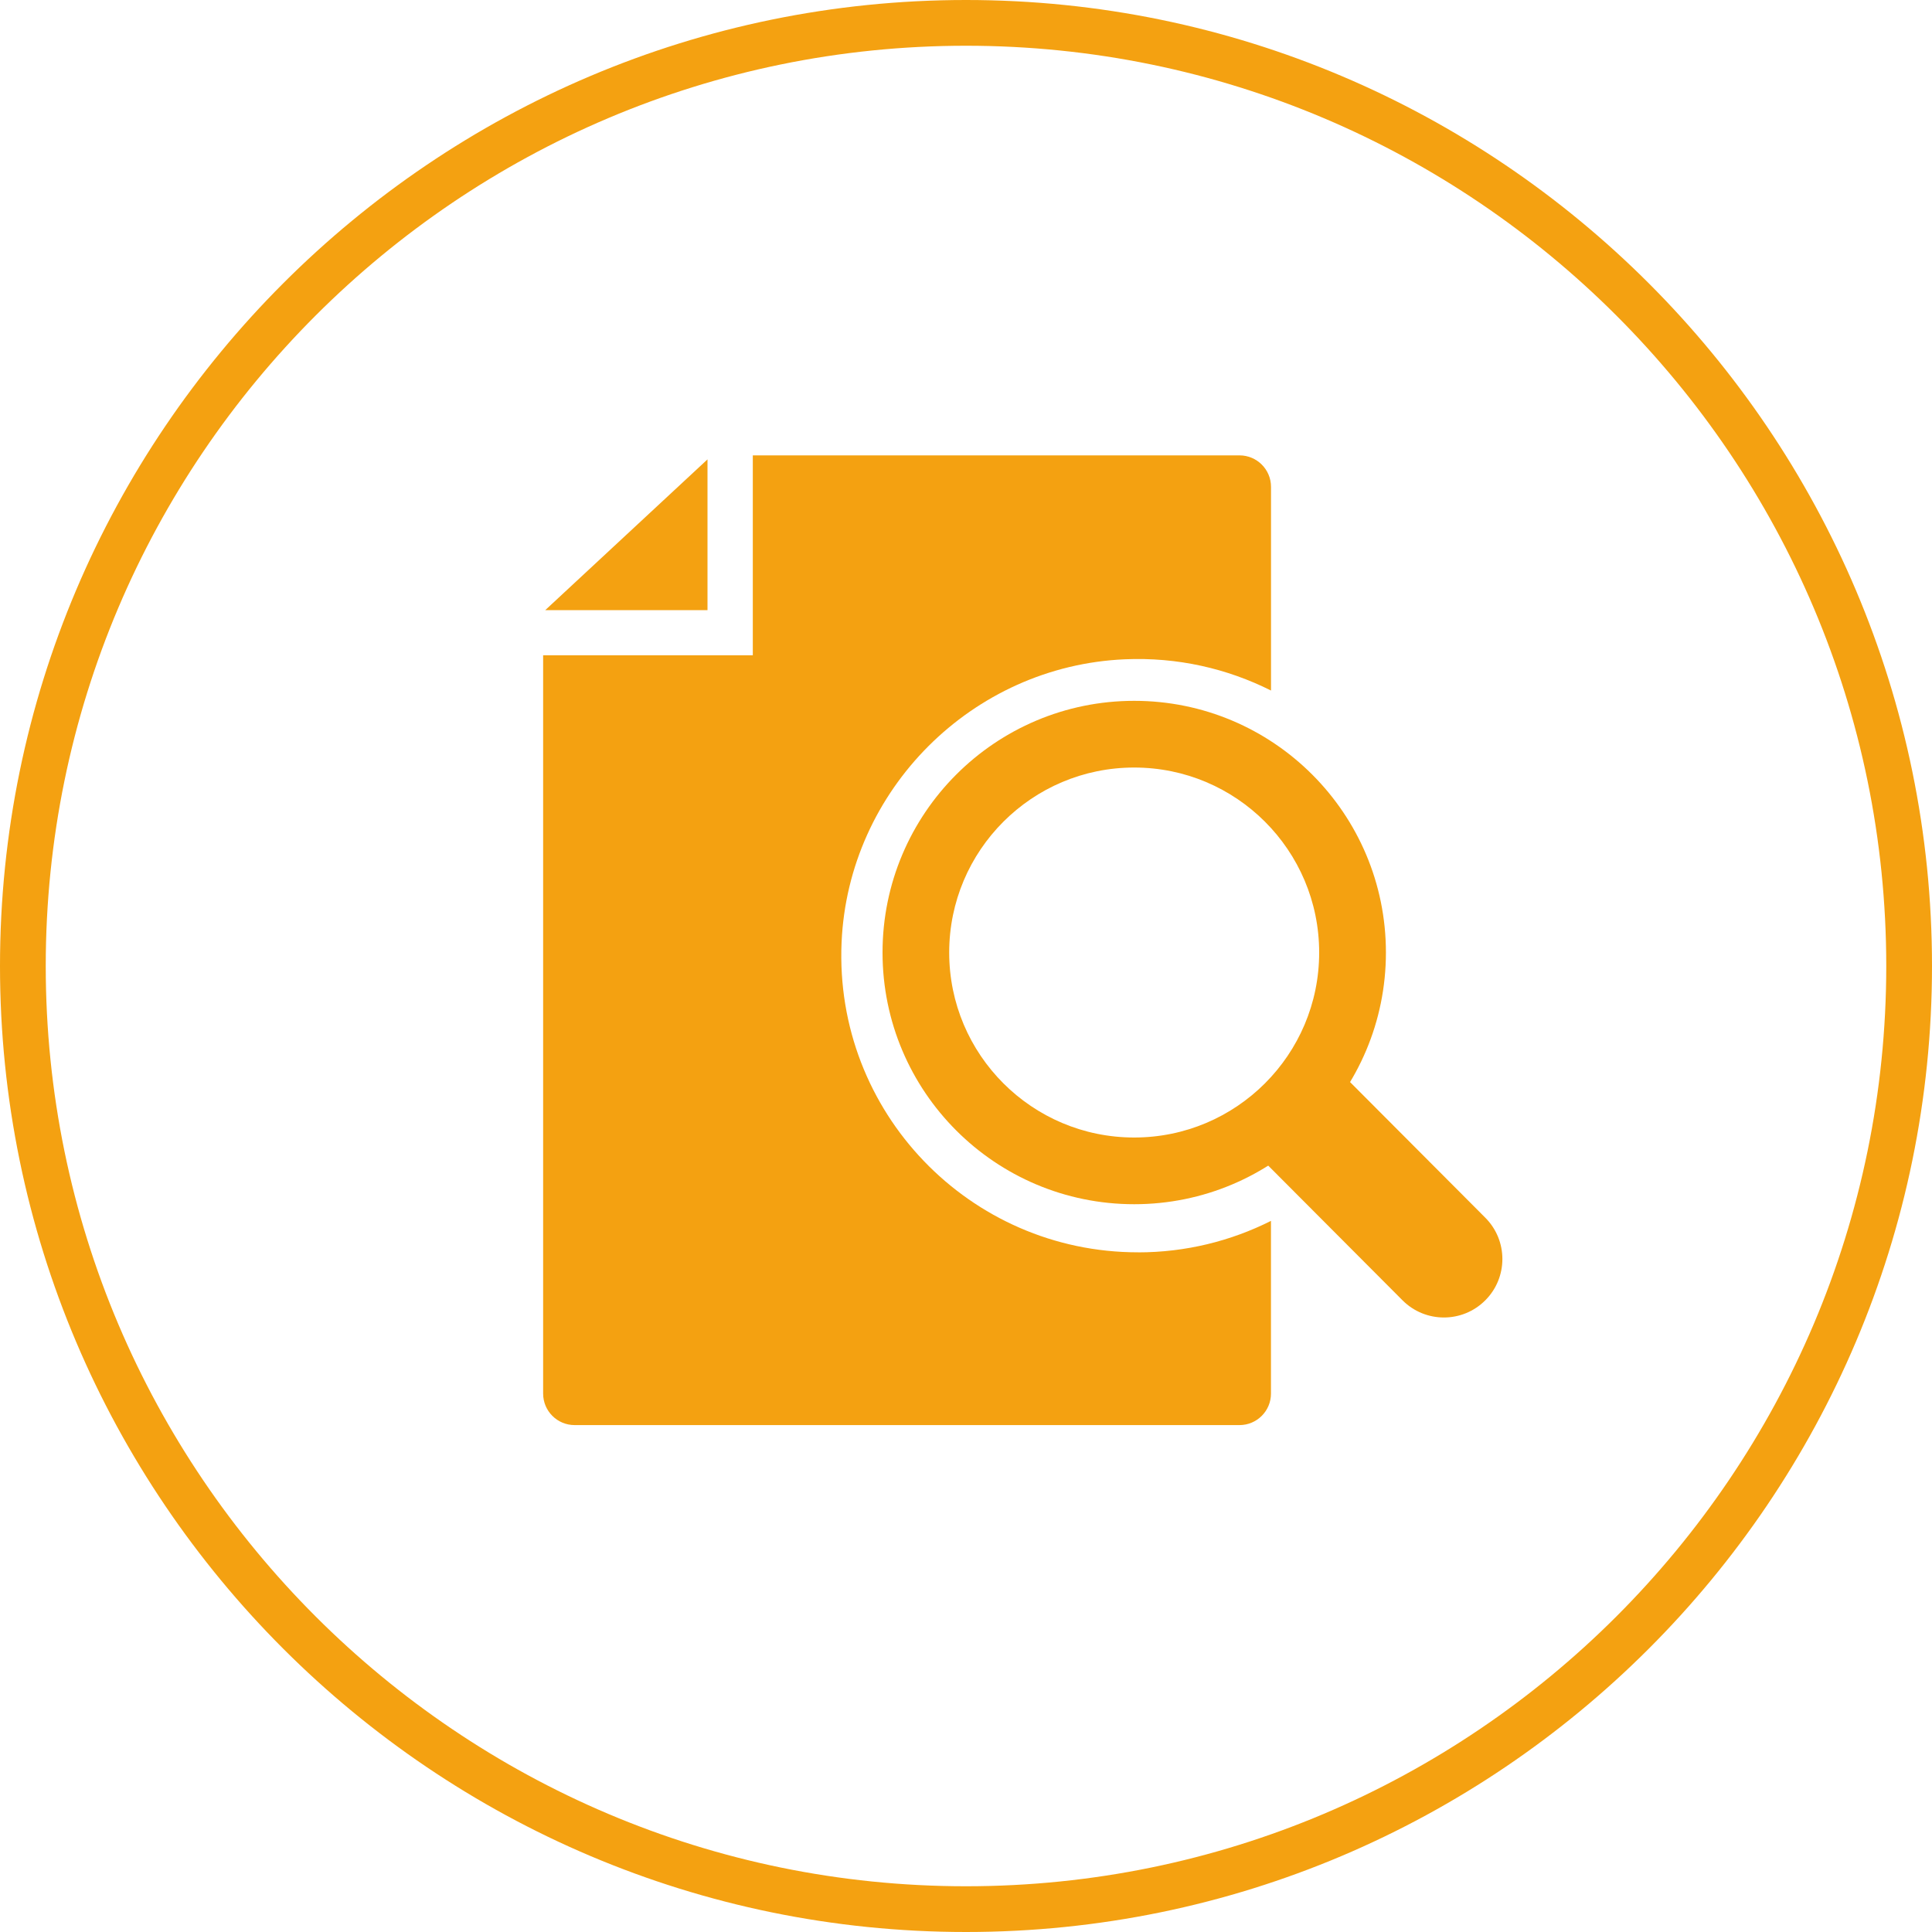 <?xml version="1.0" encoding="UTF-8"?><svg id="Layer_1" xmlns="http://www.w3.org/2000/svg" viewBox="0 0 400 400"><defs><style>.cls-1{fill:#f4a111;stroke-width:0px;}</style></defs><polygon class="cls-1" points="112.89 126.32 146.48 126.32 146.48 95.11 112.89 126.32"/><path class="cls-1" d="M273.12,197.21c0,21.15-17.15,38.3-38.3,38.3s-38.3-17.15-38.3-38.3,17.15-38.3,38.3-38.3,38.3,17.15,38.3,38.3ZM234.83,145.1c-28.78,0-52.11,23.33-52.11,52.11s23.33,52.11,52.11,52.11,52.11-23.33,52.11-52.11-23.33-52.11-52.11-52.11Z"/><path class="cls-1" d="M259.99,238.74l30.38,30.47c4.73,4.75,12.42,4.75,17.15,0h0c4.71-4.72,4.71-12.37,0-17.09l-30.94-31.03-16.59,17.65Z"/><path class="cls-1" d="M200,0C89.72,0,0,89.72,0,200s89.72,200,200,200,200-89.72,200-200S310.28,0,200,0ZM200,390.53c-105.06,0-190.53-85.47-190.53-190.53S94.94,9.47,200,9.47s190.53,85.47,190.53,190.53-85.47,190.53-190.53,190.53Z"/><path class="cls-1" d="M235.6,259.28c-34.83,0-62.89-28.99-61.36-64.15,1.37-31.59,27.03-57.25,58.62-58.63,10.92-.48,21.24,1.92,30.29,6.47v-42.17c0-3.6-2.92-6.52-6.52-6.52h-100.77v41.39h-43.41v152.86c0,3.6,2.92,6.52,6.52,6.52h137.65c3.6,0,6.52-2.92,6.52-6.52v-35.76c-8.29,4.17-17.64,6.52-27.54,6.52Z"/></svg>